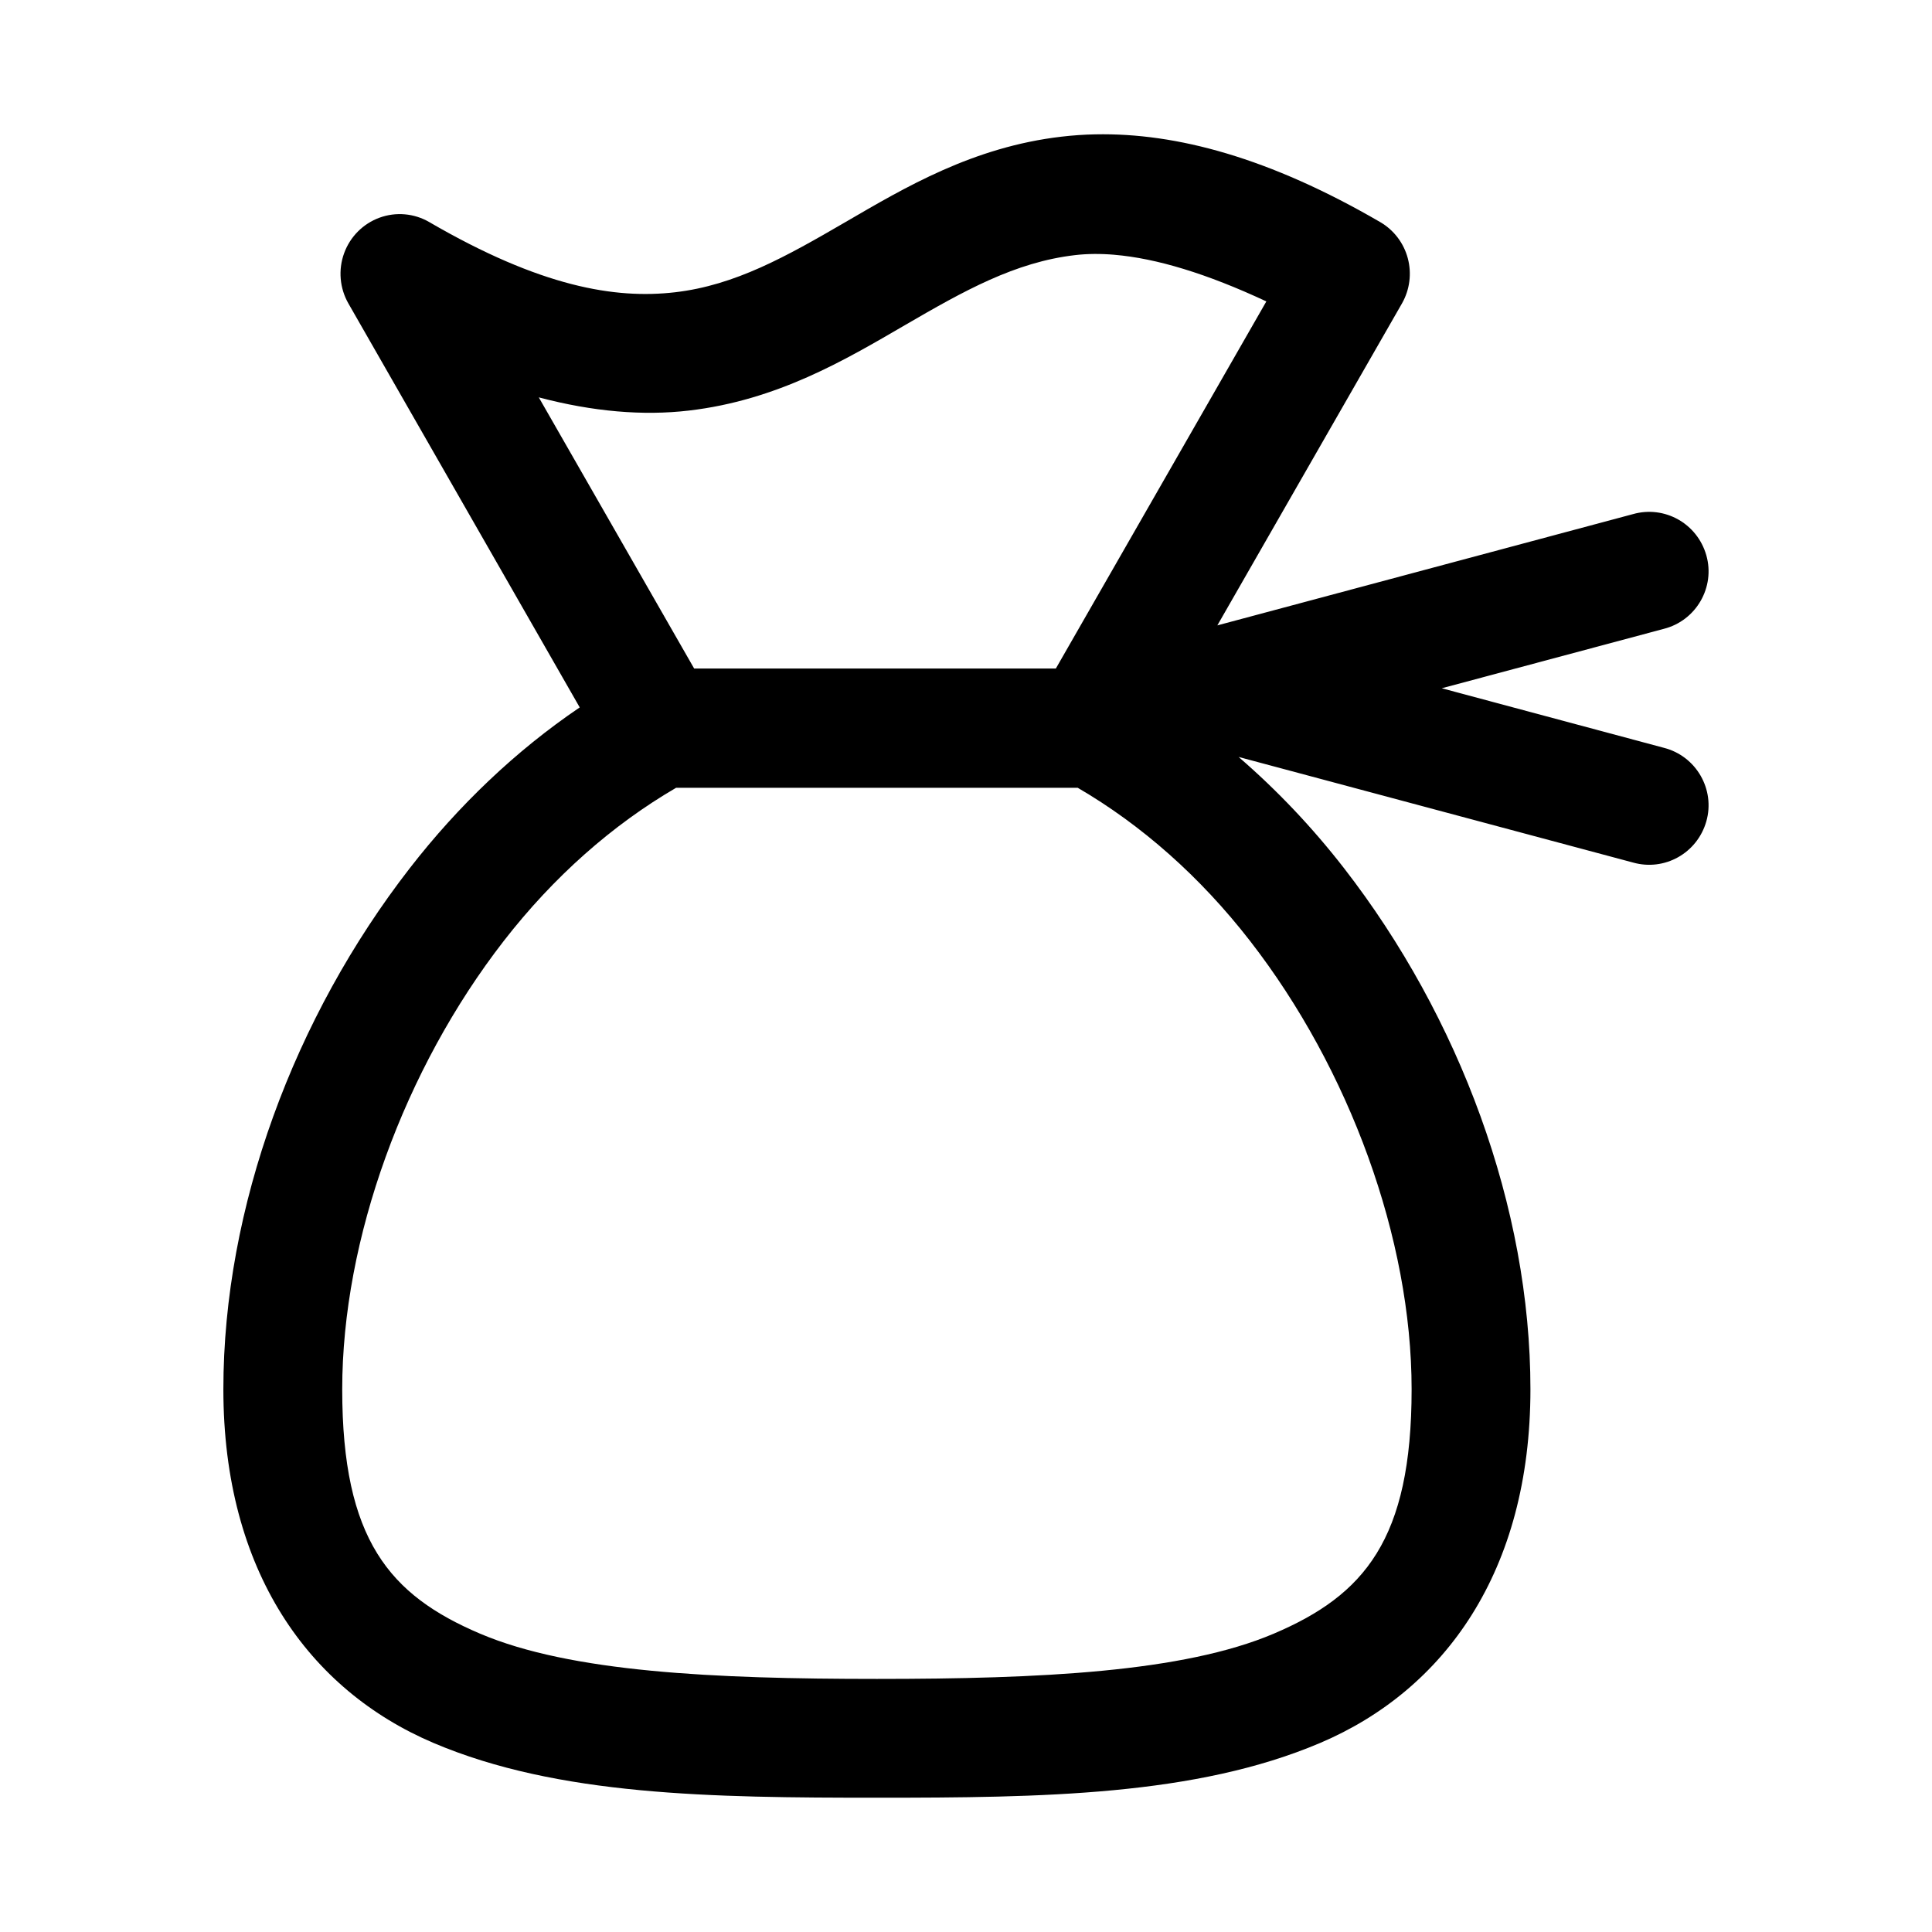 <?xml version="1.0" encoding="UTF-8"?>
<!-- Uploaded to: SVG Repo, www.svgrepo.com, Generator: SVG Repo Mixer Tools -->
<svg fill="#000000" width="800px" height="800px" version="1.1" viewBox="144 144 512 512" xmlns="http://www.w3.org/2000/svg">
 <path d="m434.33 179.6c-3.066 0.062-6.074 0.273-9.012 0.617-23.477 2.731-41.508 13.473-57.258 22.633-15.75 9.16-29.242 16.754-45.145 18.602-15.902 1.848-35.621-1.426-65.164-18.602v-0.004c-4.012-2.324-8.84-2.746-13.188-1.152-4.352 1.594-7.781 5.043-9.371 9.422-1.59 4.379-1.176 9.242 1.125 13.285l61.316 107.07c-16.938 11.465-32.156 26.012-45.02 42.586-30.613 39.453-49.418 89.902-49.418 138.12 0 48.219 22.711 79.695 55.691 93.723s73.754 14.512 117.5 14.512c43.746 0 84.492-0.488 117.47-14.512 32.98-14.027 55.723-45.504 55.723-93.723s-18.805-98.668-49.418-138.12c-8.359-10.773-17.75-20.672-27.922-29.457l104.52 27.98c8.355 2.363 17.027-2.473 19.434-10.914 2.402-8.445-2.68-17.32-11.285-19.496l-58.828-15.773 58.828-15.742c8.605-2.176 13.688-11.051 11.285-19.496-2.41-8.445-11.078-13.277-19.434-10.914l-110.15 29.488 48.93-85.328c2.066-3.633 2.621-7.941 1.535-11.98-1.082-4.043-3.715-7.484-7.316-9.574-29.281-17.023-53.984-23.68-75.434-23.246zm4.981 31.918c11.141 0.941 24.539 5 40.285 12.359l-55.785 97.289h-95.852l-41.176-71.859c14.449 3.816 27.672 4.906 39.73 3.504 23.477-2.731 41.477-13.441 57.23-22.602 15.75-9.16 29.273-16.754 45.172-18.602 3.211-0.375 6.68-0.406 10.395-0.094zm-116.15 141.26h106.46c16.848 9.805 32.438 23.539 45.664 40.59 26.371 33.98 42.809 78.996 42.809 118.81 0 39.816-12.527 54.547-36.531 64.758-24.008 10.211-61.961 11.992-105.17 11.992-43.207 0-81.164-1.781-105.17-11.992s-36.531-24.941-36.531-64.758c0-39.816 16.438-84.832 42.805-118.81 13.23-17.047 28.82-30.781 45.668-40.59z"/>
</svg>